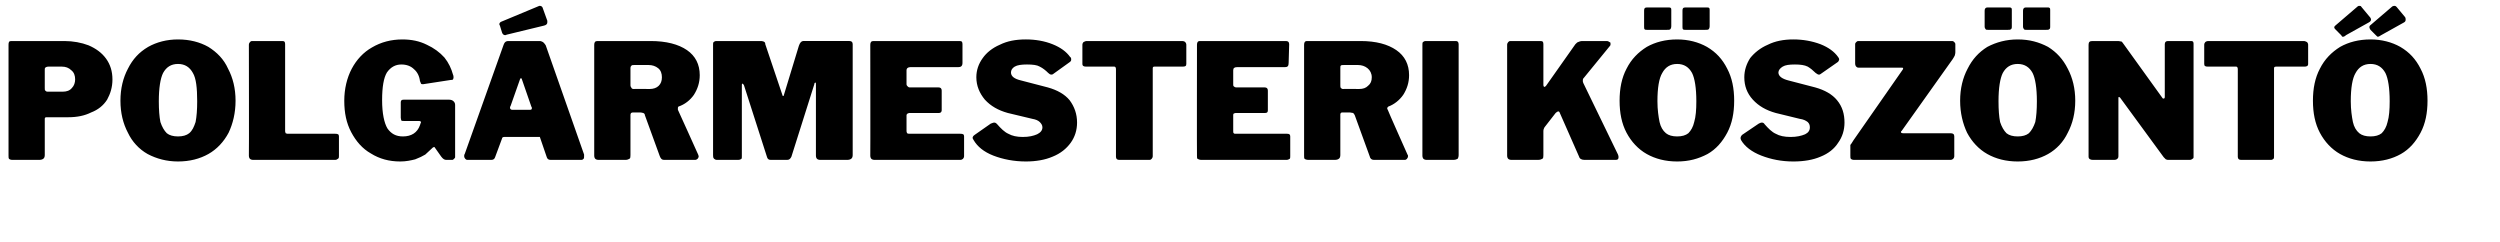 <?xml version="1.0" standalone="no"?><!DOCTYPE svg PUBLIC "-//W3C//DTD SVG 1.1//EN" "http://www.w3.org/Graphics/SVG/1.1/DTD/svg11.dtd"><svg xmlns="http://www.w3.org/2000/svg" version="1.1" width="469.1px" height="45.4px" viewBox="0 -1 469.1 45.4" style="top:-1px"><desc>Polg rmesteri k sz nt</desc><defs/><g id="Polygon35032"><path d="m21.1 13.9c0 1.5-.4 2.7-1 3.8c-.7 1.1-1.7 1.9-3 2.4c-1.2.6-2.6.9-4.3.9H8.7c-.2 0-.3.1-.3.3v6.8c0 .3-.1.6-.3.7c-.1.1-.4.2-.7.2H2.3c-.3 0-.5-.1-.6-.2c-.1-.1-.1-.3-.1-.6V7.4c0-.5.1-.7.5-.7h10c1.6 0 3.2.3 4.5.8c1.4.6 2.5 1.4 3.3 2.5c.8 1.1 1.2 2.4 1.2 3.9zm-7 0c0-.7-.2-1.3-.7-1.7c-.5-.5-1.1-.7-1.8-.7H9.1c-.3 0-.5.1-.6.2c-.1.1-.1.2-.1.4v3.4c0 .3 0 .4.1.5c.1.1.2.2.4.2h2.9c.7 0 1.3-.2 1.7-.7c.4-.4.6-1 .6-1.6zm19.3 15.4c-2.1 0-4-.5-5.7-1.4c-1.6-.9-2.9-2.3-3.7-4c-.9-1.7-1.4-3.7-1.4-6c0-2.3.5-4.3 1.4-6c.9-1.8 2.1-3.1 3.8-4.1c1.6-.9 3.5-1.4 5.6-1.4c2.2 0 4.1.5 5.7 1.4c1.6 1 2.9 2.3 3.7 4.1c.9 1.7 1.4 3.7 1.4 6c0 2.3-.5 4.3-1.3 6c-.9 1.7-2.2 3.1-3.8 4c-1.6.9-3.5 1.4-5.7 1.4zm0-4.7c.9 0 1.6-.2 2.1-.6c.6-.5.9-1.2 1.2-2.1c.2-1 .3-2.3.3-3.9c0-2.5-.2-4.3-.8-5.3c-.6-1.1-1.5-1.7-2.8-1.7c-1.3 0-2.2.6-2.8 1.7c-.5 1-.8 2.8-.8 5.3c0 1.6.1 2.9.3 3.9c.3.9.7 1.6 1.2 2.1c.5.4 1.2.6 2.1.6zM46.7 7.4c0-.2.1-.4.2-.5c.1-.1.2-.2.4-.2h5.7c.4 0 .5.2.5.6v16.3c0 .2.1.3.1.4c.1 0 .2.1.3.1h9c.5 0 .7.1.7.5v3.7c0 .2 0 .4-.2.5c-.1.1-.3.2-.5.2H47.5c-.3 0-.5-.1-.6-.2c-.1-.1-.2-.3-.2-.6c.04.03 0-20.8 0-20.8c0 0 .04.01 0 0zm28.4 21.9c-2.1 0-3.9-.5-5.5-1.5c-1.6-.9-2.8-2.3-3.7-4c-.9-1.7-1.3-3.6-1.3-5.9c0-2.2.5-4.3 1.4-6c.9-1.7 2.2-3.1 3.8-4c1.7-1 3.6-1.5 5.7-1.5c1.7 0 3.2.3 4.6 1c1.3.6 2.4 1.4 3.3 2.4c.8 1 1.3 2.1 1.6 3.2c.1.2.1.4.1.6c0 .1-.1.3-.1.3c-.1.1-.2.1-.4.1l-5.2.8c-.2 0-.3 0-.4-.1c0-.1-.1-.2-.2-.5c-.1-.9-.5-1.7-1.1-2.2c-.6-.6-1.4-.9-2.4-.9c-1.1 0-2 .5-2.7 1.5c-.6 1-.9 2.7-.9 5.2c0 2.5.4 4.3 1 5.3c.7 1 1.6 1.5 2.9 1.5c1.6 0 2.7-.7 3.2-2.1l.1-.3s.06-.21.1-.2c0-.2-.1-.3-.4-.3h-2.8c-.2 0-.4 0-.5-.1c0-.1-.1-.3-.1-.5v-2.9c0-.4.2-.5.6-.5h8.4c.4 0 .7.1.9.3c.2.2.3.4.3.7v9.8c0 .1-.1.2-.2.3c-.1.1-.2.2-.3.2h-1.2c-.3 0-.6-.2-.9-.6l-1.2-1.7c0-.1-.1-.1-.1-.1c-.1 0-.2 0-.3.1c-.5.5-1 .9-1.4 1.3c-.5.3-1.1.6-1.9.9c-.8.2-1.7.4-2.8.4zm12.6-.3c-.2 0-.3-.1-.4-.2c-.1-.1-.2-.3-.2-.5c0-.1 0-.3.1-.4l7.3-20.5c.1-.3.2-.4.3-.5c.1-.1.3-.2.6-.2h5.9c.2 0 .4.1.6.2c.2.2.4.4.5.6l7.2 20.5v.3c0 .2 0 .4-.1.5c-.1.1-.2.2-.4.2h-5.8c-.4 0-.6-.2-.7-.5l-1.2-3.5c0-.1-.1-.2-.1-.3h-6.7c-.2 0-.4.1-.4.3l-1.3 3.5c-.1.3-.3.5-.7.5c.02-.02-4.5 0-4.5 0c0 0-.04-.02 0 0zm11.8-9.4c.2 0 .3-.1.3-.3c0-.1 0-.2-.1-.3l-1.8-5.2c0-.1-.1-.1-.1-.1c-.1 0-.2 0-.2.1l-1.8 5.1c-.1.1-.1.2-.1.3c0 .2.1.4.4.4h3.4zm3.2-16.7v.3c0 .3-.2.5-.6.6l-7 1.7c-.2.1-.3.1-.3.1c-.3 0-.5-.2-.6-.5l-.4-1.3c-.1-.1-.1-.2-.1-.3c0-.1.1-.3.3-.4l7.2-3h.1c.2 0 .4.1.5.3l.9 2.5zM131 28c0 .1.1.2.1.3c0 .2-.1.4-.2.5c-.1.1-.3.2-.4.2h-5.9c-.4 0-.6-.2-.8-.7l-2.8-7.7c0-.2-.1-.3-.3-.4c-.1 0-.3-.1-.6-.1h-1.4c-.1 0-.2.1-.3.1c0 .1-.1.2-.1.3v7.6c0 .3 0 .6-.2.7c-.2.1-.4.2-.7.2h-5.1c-.3 0-.5-.1-.6-.2c-.1-.1-.2-.3-.2-.6V7.4c0-.5.2-.7.6-.7h10c2.9 0 5.2.6 6.8 1.7c1.6 1.1 2.4 2.7 2.4 4.7c0 1.4-.4 2.6-1.1 3.7c-.7 1-1.7 1.8-2.9 2.2c-.1.1-.1.2-.1.3v.3c.03.02 3.8 8.4 3.8 8.4c0 0 .01.02 0 0zm-9.1-12.3c.7 0 1.3-.2 1.7-.6c.4-.4.6-.9.6-1.6c0-.7-.2-1.3-.7-1.7c-.5-.4-1.1-.6-1.8-.6H119c-.2 0-.4 0-.5.1c-.1.1-.2.2-.2.5v3.2c0 .2.1.4.2.5c0 .1.2.2.4.2c-.04-.04 3 0 3 0c0 0-.04-.04 0 0zM134.5 29c-.2 0-.4-.1-.5-.2c-.2-.2-.2-.4-.2-.7V7.4c0-.2 0-.4.1-.5c.1-.1.3-.2.5-.2h8.4c.3 0 .4.1.5.1c.2.1.3.2.3.5l3.2 9.5c0 .2.1.2.2.2c0 0 .1 0 .1-.2l2.8-9.2c.2-.6.5-.9.8-.9h8.7c.4 0 .6.2.6.6v20.8c0 .3-.1.6-.3.7c-.1.1-.4.2-.7.2h-5.1c-.3 0-.5-.1-.6-.2c-.1-.1-.2-.3-.2-.6V14.8c0-.2 0-.3-.1-.3c-.1 0-.2.1-.2.3l-4.3 13.6c-.2.4-.4.6-.8.6h-3.1c-.4 0-.6-.2-.7-.6L139.6 15c-.1-.2-.2-.3-.3-.3c-.1 0-.1.1-.1.4v13.2c0 .3 0 .5-.1.5c-.1.1-.3.2-.6.2c.03-.02-4 0-4 0c0 0 .04-.02 0 0zm28.8-21.6c0-.5.2-.7.6-.7h16.2c.4 0 .5.2.5.6v3.5c0 .6-.3.8-.8.8h-9c-.4 0-.7.2-.7.6v2.6c0 .2.1.3.2.4c.1.1.2.2.4.2h5.4c.4 0 .6.2.6.6v3.7c0 .3-.2.5-.5.5h-5.6c-.1 0-.2.1-.3.1c-.1.1-.2.2-.2.3v3c0 .2.1.3.1.4c.1 0 .2.1.3.1h9.7c.5 0 .7.1.7.5v3.7c0 .2-.1.4-.2.5c-.1.1-.3.2-.5.2h-16.1c-.3 0-.5-.1-.6-.2c-.1-.1-.2-.3-.2-.6c.03.03 0-20.8 0-20.8c0 0 .03.01 0 0zm33.4 5.3c-.5-.5-1-.9-1.6-1.2c-.5-.3-1.3-.4-2.4-.4c-1 0-1.8.1-2.3.4c-.5.3-.7.7-.7 1.1c0 .7.6 1.2 1.9 1.5l5 1.3c1.8.5 3.2 1.3 4.1 2.4c.9 1.2 1.4 2.6 1.4 4.2c0 1.4-.4 2.7-1.2 3.8c-.8 1.1-1.9 2-3.4 2.6c-1.4.6-3.1.9-5 .9c-2.2 0-4.3-.4-6.1-1.1c-1.8-.7-3-1.7-3.7-2.9c-.1-.2-.2-.3-.2-.4c0-.2.1-.4.4-.6l3-2.1c.3-.1.5-.2.6-.2c.3 0 .4.1.6.3c.7.8 1.4 1.5 2.1 1.8c.7.4 1.6.6 2.7.6c1.2 0 2-.2 2.7-.5c.6-.3 1-.7 1-1.3c0-.4-.2-.7-.5-1c-.3-.3-.8-.5-1.4-.6l-4.6-1.1c-1.8-.5-3.2-1.3-4.3-2.5c-1-1.2-1.6-2.6-1.6-4.2c0-1.3.4-2.5 1.2-3.6c.7-1 1.8-1.9 3.2-2.5c1.4-.7 3-1 4.9-1c1.8 0 3.5.3 5 .9c1.5.6 2.6 1.4 3.3 2.4c.2.1.2.3.2.5c0 .1 0 .2-.2.4l-3.2 2.3c-.1.1-.3.1-.4.1c-.1 0-.3-.1-.5-.3zm6.4-5.3c0-.2.1-.4.2-.5c.2-.1.4-.2.6-.2h17.9c.3 0 .5.1.6.2c.1.1.2.3.2.5v3.6c0 .4-.2.5-.7.5h-5.3c-.2 0-.3.1-.3.3v16.5c0 .2-.1.4-.2.5c-.1.1-.2.2-.4.2H210c-.4 0-.6-.2-.6-.6V12c0-.3-.1-.5-.3-.5h-5.3c-.4 0-.7-.1-.7-.5V7.4zm21.5 0c0-.5.2-.7.5-.7h16.2c.4 0 .6.2.6.6l-.1 3.5c0 .6-.2.8-.7.8h-9c-.5 0-.7.2-.7.6v2.6c0 .2 0 .3.1.4c.1.1.3.2.4.2h5.4c.4 0 .6.2.6.6v3.7c0 .3-.1.5-.5.5h-5.5c-.2 0-.3.1-.4.1c-.1.1-.1.2-.1.3v3c0 .2 0 .3.1.4c0 0 .1.1.2.1h9.8c.4 0 .6.1.6.5v3.7c0 .2 0 .4-.1.5c-.2.1-.3.2-.6.2h-16c-.3 0-.5-.1-.7-.2c-.1-.1-.1-.3-.1-.6c-.03.03 0-20.8 0-20.8c0 0-.03.01 0 0zM264.1 28c.1.1.1.2.1.3c0 .2-.1.4-.2.5c-.1.1-.2.2-.4.2h-5.8c-.4 0-.7-.2-.8-.7l-2.8-7.7c-.1-.2-.2-.3-.3-.4c-.2 0-.4-.1-.7-.1h-1.4c-.1 0-.2.1-.2.1c-.1.1-.1.2-.1.3v7.6c0 .3-.1.6-.3.7c-.1.1-.4.2-.7.2h-5c-.3 0-.6-.1-.7-.2c-.1-.1-.1-.3-.1-.6V7.4c0-.5.2-.7.5-.7h10.1c2.9 0 5.1.6 6.7 1.7c1.6 1.1 2.4 2.7 2.4 4.7c0 1.4-.4 2.6-1.1 3.7c-.7 1-1.7 1.8-2.8 2.2c-.1.1-.2.2-.2.3c0 .1 0 .2.1.3c-.04.02 3.7 8.4 3.7 8.4c0 0 .04.02 0 0zM255 15.7c.8 0 1.3-.2 1.7-.6c.5-.4.7-.9.7-1.6c0-.7-.3-1.3-.8-1.7c-.5-.4-1.1-.6-1.8-.6h-2.6c-.3 0-.5 0-.6.1c-.1.1-.1.2-.1.5v3.2c0 .2 0 .4.1.5c.1.1.2.2.4.2c-.01-.04 3 0 3 0c0 0-.01-.04 0 0zm18.2-9c.3 0 .5.2.5.6v20.8c0 .3-.1.6-.2.7c-.2.1-.4.2-.8.2h-5c-.3 0-.5-.1-.6-.2c-.1-.1-.2-.3-.2-.6V7.4c0-.2 0-.4.1-.5c.1-.1.3-.2.5-.2h5.7zM303.6 28c.1.2.1.4.1.5c0 .3-.1.5-.5.5h-5.9c-.5 0-.9-.2-1-.6l-3.7-8.4c-.1-.1-.2-.1-.2-.1c-.1 0-.3.1-.5.3l-2.1 2.7c-.1.2-.2.4-.2.7v4.5c0 .3 0 .6-.2.7c-.2.1-.4.2-.8.2h-5c-.3 0-.5-.1-.6-.2c-.1-.1-.2-.3-.2-.6V7.4c0-.2.1-.4.2-.5c.1-.1.2-.2.4-.2h5.7c.4 0 .5.2.5.6v7.6c0 .3.1.4.2.4c.1 0 .2-.1.3-.2l5.5-7.8c.2-.2.4-.4.5-.4c.2-.1.5-.2.8-.2h4.6c.2 0 .4.1.5.2c.2 0 .2.2.2.3c0 .2 0 .3-.1.4l-4.9 6c-.2.2-.2.3-.2.5c0 .2 0 .3.1.5l6.5 13.4s.02.05 0 0zm11.1 1.3c-2.2 0-4.1-.5-5.7-1.4c-1.6-.9-2.9-2.3-3.8-4c-.9-1.7-1.3-3.7-1.3-6c0-2.3.4-4.3 1.3-6c.9-1.8 2.2-3.1 3.8-4.1c1.6-.9 3.5-1.4 5.7-1.4c2.1 0 4 .5 5.6 1.4c1.7 1 2.9 2.3 3.8 4.1c.9 1.7 1.3 3.7 1.3 6c0 2.3-.4 4.3-1.3 6c-.9 1.7-2.1 3.1-3.7 4c-1.7.9-3.5 1.4-5.7 1.4zm0-4.7c.9 0 1.6-.2 2.1-.6c.5-.5.9-1.2 1.1-2.1c.3-1 .4-2.3.4-3.9c0-2.5-.3-4.3-.8-5.3c-.6-1.1-1.5-1.7-2.8-1.7c-1.3 0-2.2.6-2.8 1.7c-.6 1-.9 2.8-.9 5.3c0 1.6.2 2.9.4 3.9c.2.9.6 1.6 1.2 2.1c.5.4 1.2.6 2.1.6zm-1.1-20.7c0 .3-.1.5-.2.6c-.1.1-.4.1-.7.1h-3.6c-.2 0-.4 0-.5-.1c-.1-.1-.1-.3-.1-.5v-3c0-.4.1-.6.5-.6h4.1c.2 0 .3 0 .4.1c.1.1.1.2.1.4v3zm7.2 0c0 .3-.1.5-.2.6c-.1.1-.4.1-.7.1h-3.6c-.2 0-.4 0-.5-.1c-.1-.1-.1-.3-.1-.5v-3c0-.4.1-.6.5-.6h4.1c.2 0 .3 0 .4.1c.1.1.1.2.1.4v3zm19.9 8.8c-.5-.5-1-.9-1.5-1.2c-.6-.3-1.4-.4-2.4-.4c-1.1 0-1.8.1-2.3.4c-.5.3-.8.7-.8 1.1c0 .7.7 1.2 1.9 1.5l5 1.3c1.8.5 3.2 1.3 4.1 2.4c1 1.2 1.4 2.6 1.4 4.2c0 1.4-.4 2.7-1.2 3.8c-.7 1.1-1.8 2-3.3 2.6c-1.4.6-3.1.9-5.1.9c-2.2 0-4.2-.4-6-1.1c-1.8-.7-3.1-1.7-3.8-2.9c-.1-.2-.1-.3-.1-.4c0-.2.1-.4.3-.6l3.1-2.1c.2-.1.4-.2.6-.2c.2 0 .4.1.5.3c.7.8 1.4 1.5 2.1 1.8c.7.4 1.6.6 2.8.6c1.1 0 2-.2 2.7-.5c.6-.3.9-.7.9-1.3c0-.4-.1-.7-.4-1c-.4-.3-.8-.5-1.5-.6l-4.5-1.1c-1.8-.5-3.2-1.3-4.3-2.5c-1.1-1.2-1.6-2.6-1.6-4.2c0-1.3.4-2.5 1.1-3.6c.8-1 1.9-1.9 3.3-2.5c1.4-.7 3-1 4.8-1c1.8 0 3.5.3 5.1.9c1.5.6 2.6 1.4 3.3 2.4c.1.1.2.3.2.5c0 .1-.1.2-.2.4l-3.3 2.3c-.1.1-.2.1-.3.1c-.2 0-.3-.1-.6-.3zm7.2 16.3c-.3 0-.5-.1-.6-.2c-.1-.1-.1-.3-.1-.6v-2c.1-.1.3-.4.6-.9l9.2-13.2c.1-.1.1-.2.1-.3c0-.1-.1-.1-.3-.1h-8c-.3 0-.4-.1-.5-.2c-.1-.1-.2-.3-.2-.6V7.3c0-.2.1-.3.2-.4c.1-.1.2-.2.4-.2h17.6c.2 0 .3.1.4.2c.1.1.2.2.2.4v1.5c0 .3-.1.5-.1.6c-.1.2-.2.4-.4.7l-9.6 13.5c-.1 0-.1.1-.1.2c0 .1.1.2.4.2h8.9c.5 0 .7.2.7.6v3.7c0 .2-.1.4-.2.5c-.1.1-.3.2-.5.2c-.04-.02-18.1 0-18.1 0c0 0 .03-.02 0 0zm30.7.3c-2.2 0-4.1-.5-5.7-1.4c-1.6-.9-2.9-2.3-3.8-4c-.8-1.7-1.3-3.7-1.3-6c0-2.3.5-4.3 1.4-6c.9-1.8 2.1-3.1 3.7-4.1c1.7-.9 3.6-1.4 5.7-1.4c2.2 0 4 .5 5.7 1.4c1.6 1 2.8 2.3 3.7 4.1c.9 1.7 1.4 3.7 1.4 6c0 2.3-.5 4.3-1.4 6c-.8 1.7-2.1 3.1-3.7 4c-1.6.9-3.5 1.4-5.7 1.4zm0-4.7c.9 0 1.6-.2 2.1-.6c.5-.5.9-1.2 1.2-2.1c.2-1 .3-2.3.3-3.9c0-2.5-.3-4.3-.8-5.3c-.6-1.1-1.5-1.7-2.8-1.7c-1.3 0-2.2.6-2.8 1.7c-.5 1-.8 2.8-.8 5.3c0 1.6.1 2.9.3 3.9c.3.9.7 1.6 1.2 2.1c.5.4 1.2.6 2.1.6zm-1.1-20.7c0 .3 0 .5-.2.6c-.1.1-.3.1-.6.1h-3.6c-.3 0-.4 0-.5-.1c-.1-.1-.2-.3-.2-.5v-3c0-.4.2-.6.5-.6h4.2c.1 0 .2 0 .3.1c.1.1.1.2.1.4v3zm7.2 0c0 .3 0 .5-.2.6c-.1.1-.3.1-.6.1h-3.6c-.3 0-.4 0-.5-.1c-.1-.1-.2-.3-.2-.5v-3c0-.4.2-.6.5-.6h4.2c.1 0 .2 0 .3.1c.1.1.1.2.1.4v3zm26.5 2.8c.3 0 .4.2.4.5v21.2c0 .2 0 .3-.2.4c-.1.1-.3.2-.5.2h-4.1c-.2 0-.3-.1-.4-.1l-.4-.4l-8.2-11.2c-.1-.1-.2-.1-.2-.1c-.1 0-.1.1-.1.2v10.9c0 .3-.1.4-.2.5c-.1.1-.3.2-.6.2h-4c-.5 0-.8-.2-.8-.6v-21c0-.5.2-.7.7-.7h4.9c.2 0 .4.1.6.1c.1.1.2.2.4.5l7.2 10c.1.2.2.2.3.2c.1 0 .2-.1.2-.3V7.3c0-.4.2-.6.6-.6h4.4zm2.4.7c0-.2.1-.4.2-.5c.1-.1.3-.2.6-.2h17.9c.2 0 .4.1.6.2c.1.1.2.3.2.5v3.6c0 .4-.3.5-.7.5h-5.3c-.3 0-.4.1-.4.3v16.5c0 .2 0 .4-.1.5c-.1.1-.3.2-.4.2h-5.7c-.4 0-.6-.2-.6-.6V12c0-.3-.1-.5-.3-.5h-5.3c-.5 0-.7-.1-.7-.5V7.4zm31.2 21.9c-2.2 0-4.1-.5-5.7-1.4c-1.6-.9-2.9-2.3-3.8-4c-.9-1.7-1.3-3.7-1.3-6c0-2.3.4-4.3 1.3-6c.9-1.8 2.2-3.1 3.8-4.1c1.6-.9 3.5-1.4 5.7-1.4c2.1 0 4 .5 5.6 1.4c1.7 1 2.9 2.3 3.8 4.1c.9 1.7 1.3 3.7 1.3 6c0 2.3-.4 4.3-1.3 6c-.9 1.7-2.1 3.1-3.7 4c-1.6.9-3.5 1.4-5.7 1.4zm0-4.7c.9 0 1.6-.2 2.1-.6c.5-.5.9-1.2 1.1-2.1c.3-1 .4-2.3.4-3.9c0-2.5-.3-4.3-.8-5.3c-.6-1.1-1.5-1.7-2.8-1.7c-1.3 0-2.2.6-2.8 1.7c-.6 1-.9 2.8-.9 5.3c0 1.6.2 2.9.4 3.9c.2.9.6 1.6 1.2 2.1c.5.4 1.2.6 2.1.6zm-.2-22.5c.2.2.3.4.3.6c0 .2-.2.4-.4.5l-4.3 2.4c-.2.2-.4.3-.6.3c-.1 0-.2-.1-.3-.3l-1-1c-.2-.2-.3-.3-.3-.5c0-.1.1-.2.2-.3l4.2-3.6c.1-.1.2-.1.3-.1c.2 0 .3 0 .4.2l1.5 1.8zm6.6 0c.2.2.2.4.2.6c0 .2-.1.4-.3.5l-4.3 2.4c-.3.2-.5.3-.6.3c-.1 0-.2-.1-.4-.3l-1-1c-.1-.2-.2-.3-.2-.5c0-.1 0-.2.1-.3l4.2-3.6c.2-.1.3-.1.4-.1c.1 0 .2 0 .4.2l1.5 1.8z" stroke="none" fill="#000"/></g></svg>